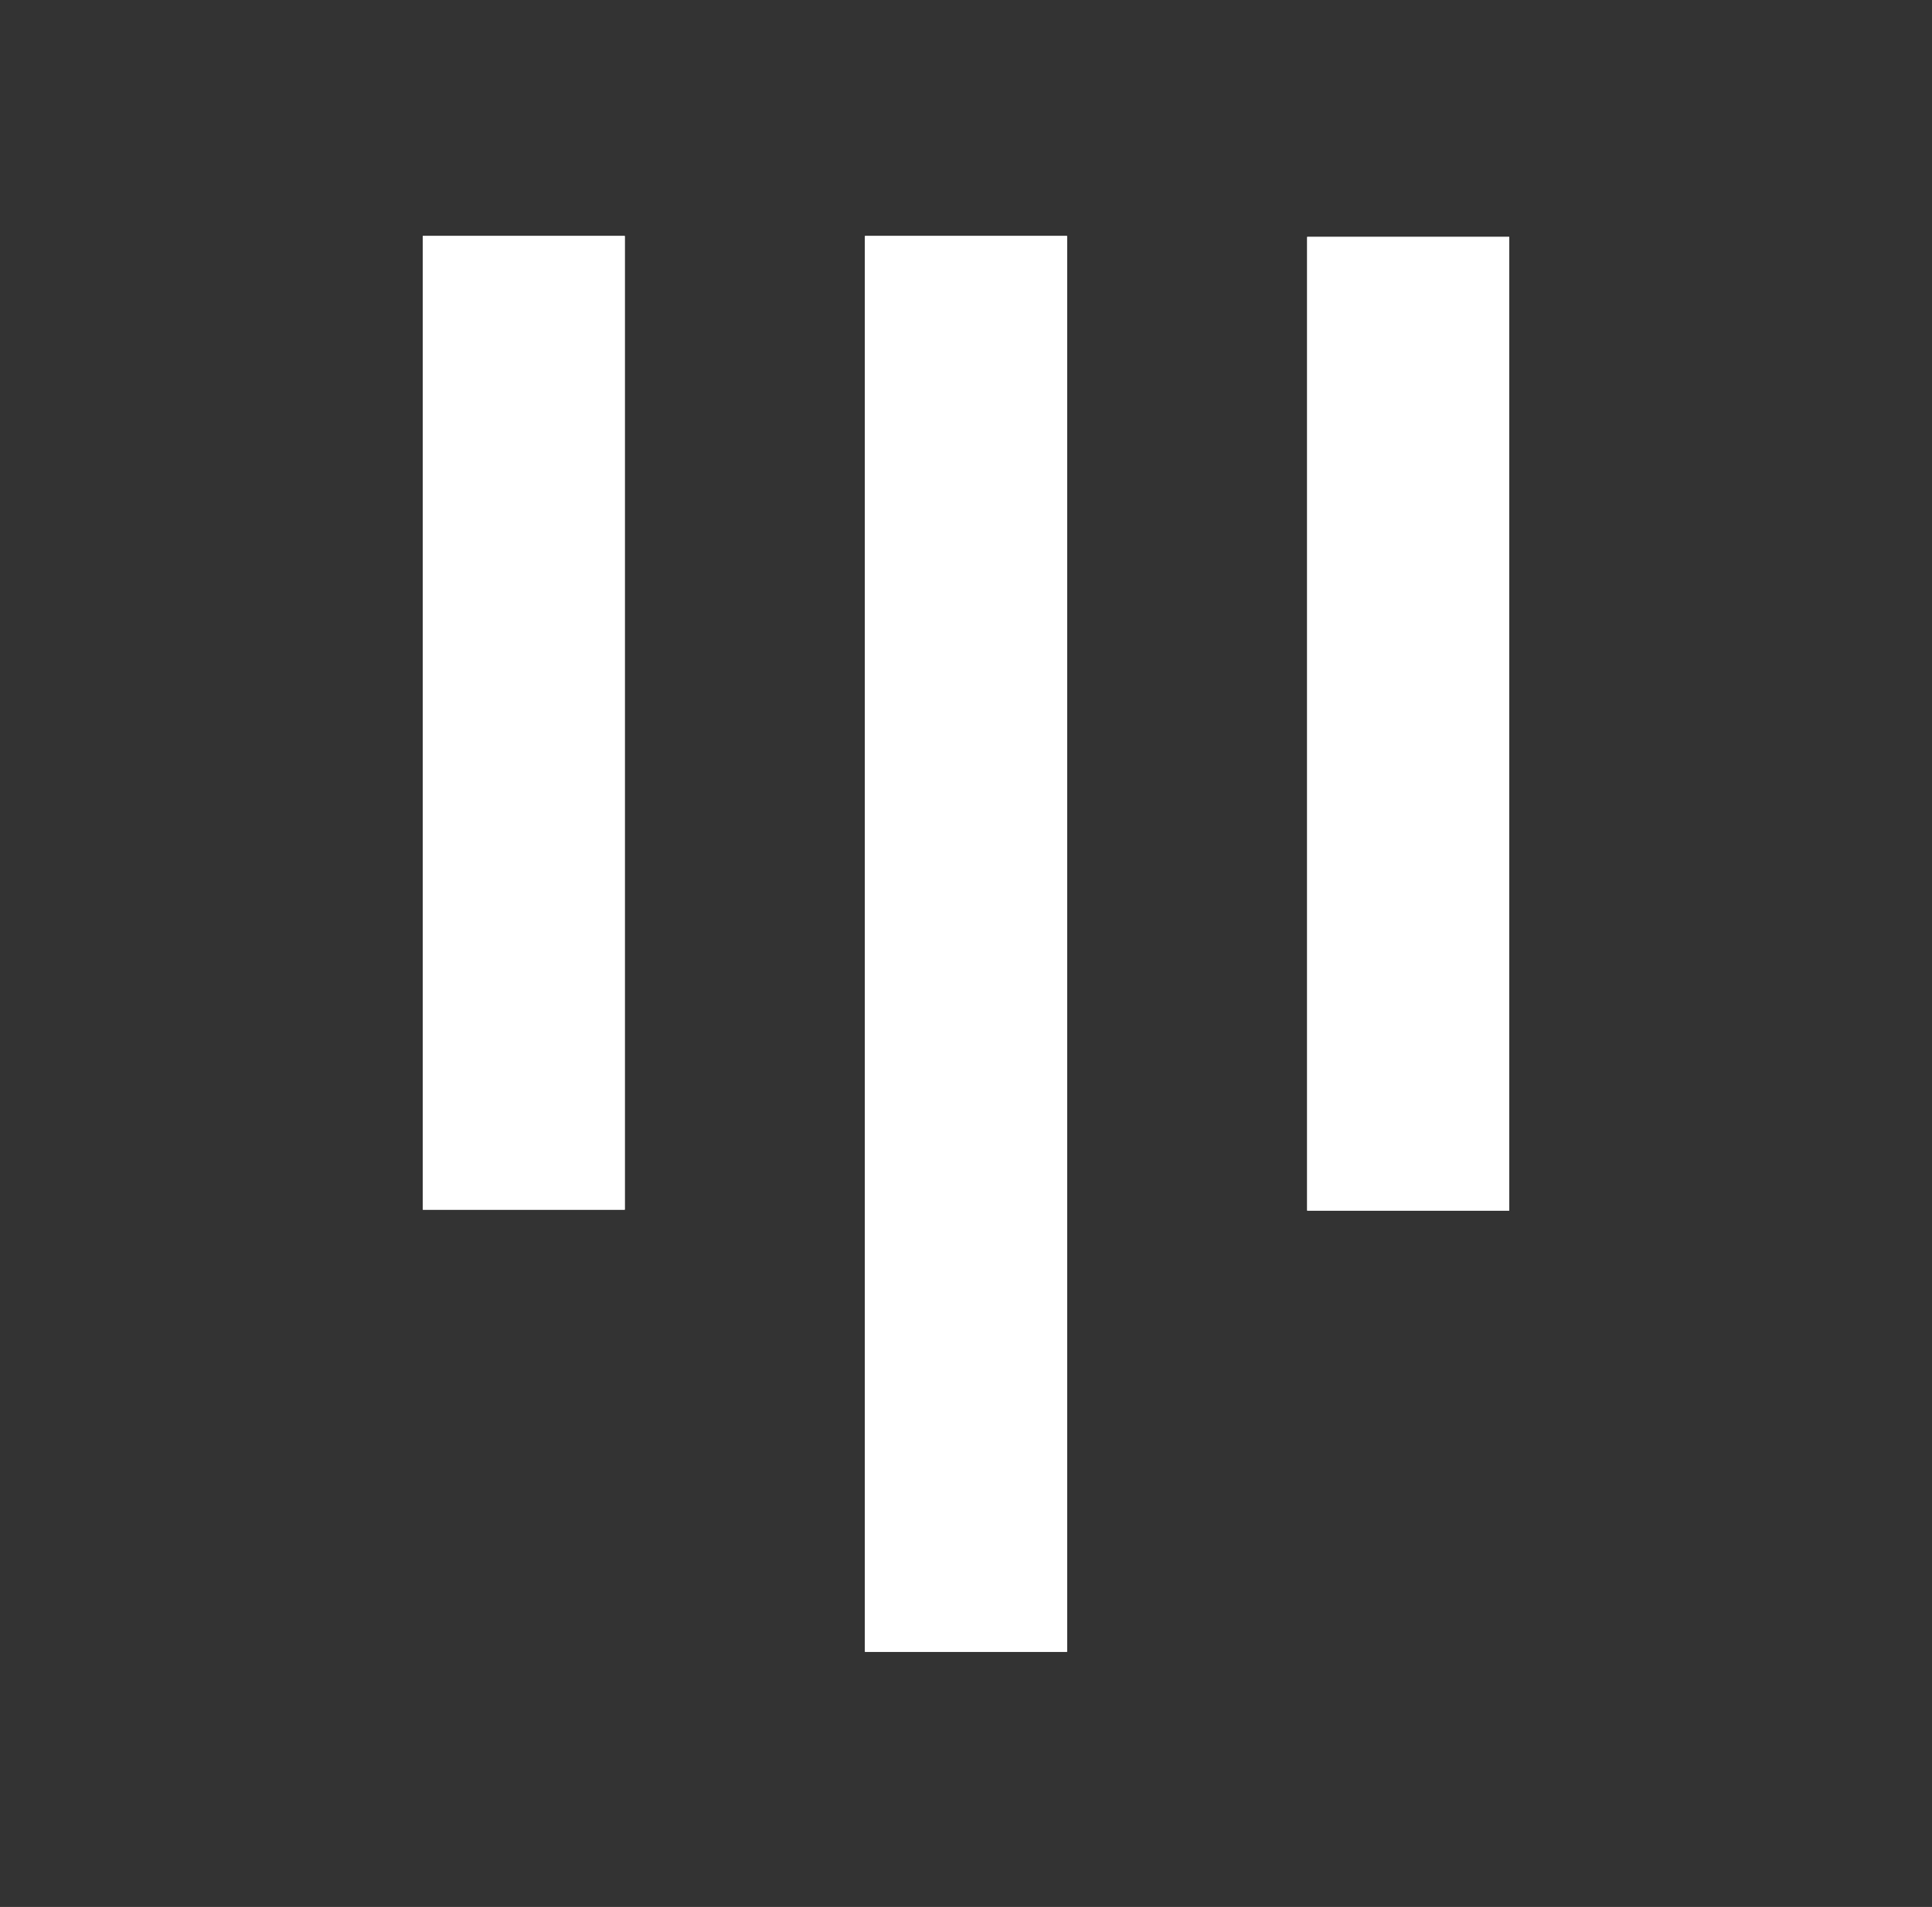 <svg width="78" height="77" viewBox="0 0 78 77" fill="none" xmlns="http://www.w3.org/2000/svg">
<rect x="0" y="0" width="78" height="77" fill="#333333" stroke="none"/>
<path d="M34.92 9.528V66.698H43.079V9.528H34.92ZM17.07 9.528V48.845H25.224V9.528H17.07ZM60.93 48.883V9.566H52.774V48.883H60.93Z" fill="white"/>
<path d="M34.92 9.528H43.079V66.698H34.92V9.528Z" fill="white"/>
<path d="M17.07 9.528H25.224V48.845H17.07V9.528Z" fill="white"/>
<path d="M60.931 48.883H52.775V9.565H60.931V48.883Z" fill="white"/>
</svg>
